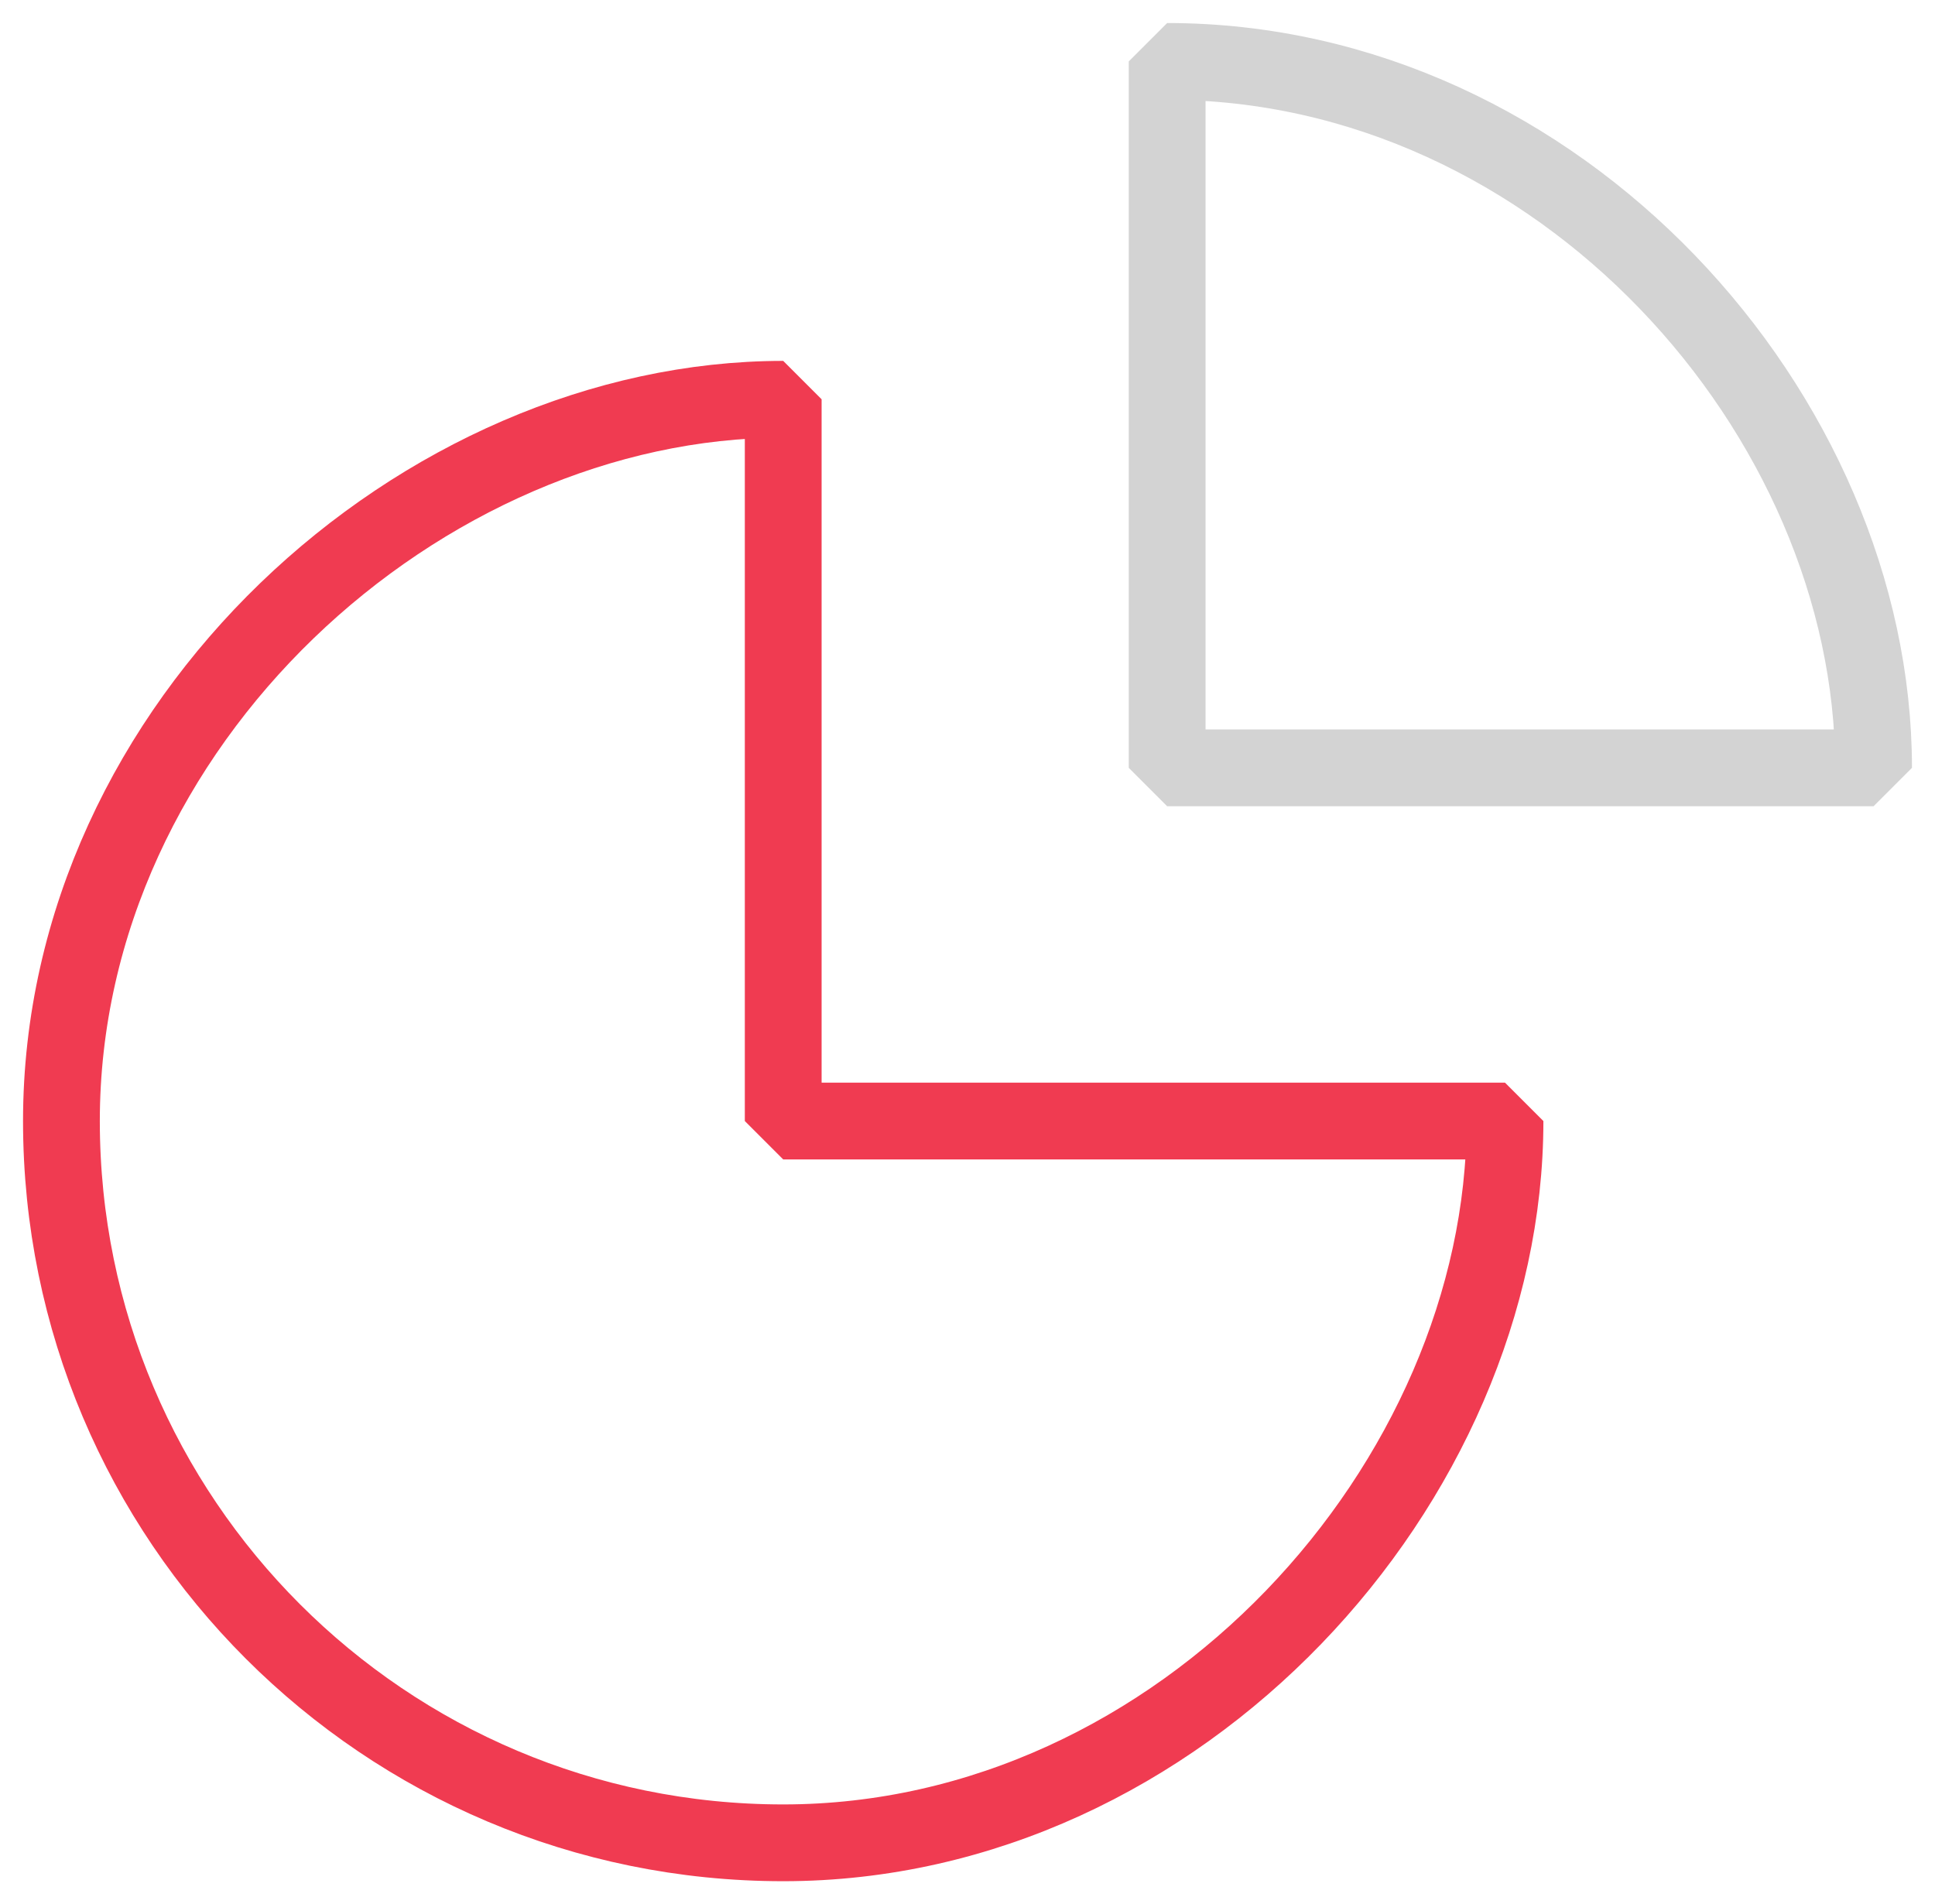 <?xml version="1.0" encoding="utf-8"?>
<!-- Generator: Adobe Illustrator 16.0.0, SVG Export Plug-In . SVG Version: 6.00 Build 0)  -->
<!DOCTYPE svg PUBLIC "-//W3C//DTD SVG 1.1//EN" "http://www.w3.org/Graphics/SVG/1.1/DTD/svg11.dtd">
<svg version="1.1" id="Layer_1" xmlns="http://www.w3.org/2000/svg" xmlns:xlink="http://www.w3.org/1999/xlink" x="0px" y="0px"
	 width="63px" height="62px" viewBox="0 0 63 62" enable-background="new 0 0 63 62" xml:space="preserve">
<g>
	<path fill="none" stroke="#F03B51" stroke-width="2.5" stroke-linejoin="bevel" d="M25.5,13v23.5H49C49,48.252,38.479,60,25.5,60
		C12.522,60,2,49.479,2,36.5C2,23.52,13.75,13,25.5,13z"/>
	<path fill="none" stroke="#D3D3D3" stroke-width="2.5" stroke-linejoin="bevel" d="M61,25H38V2C50.777,2,61,13.5,61,25z"/>
</g>
</svg>
